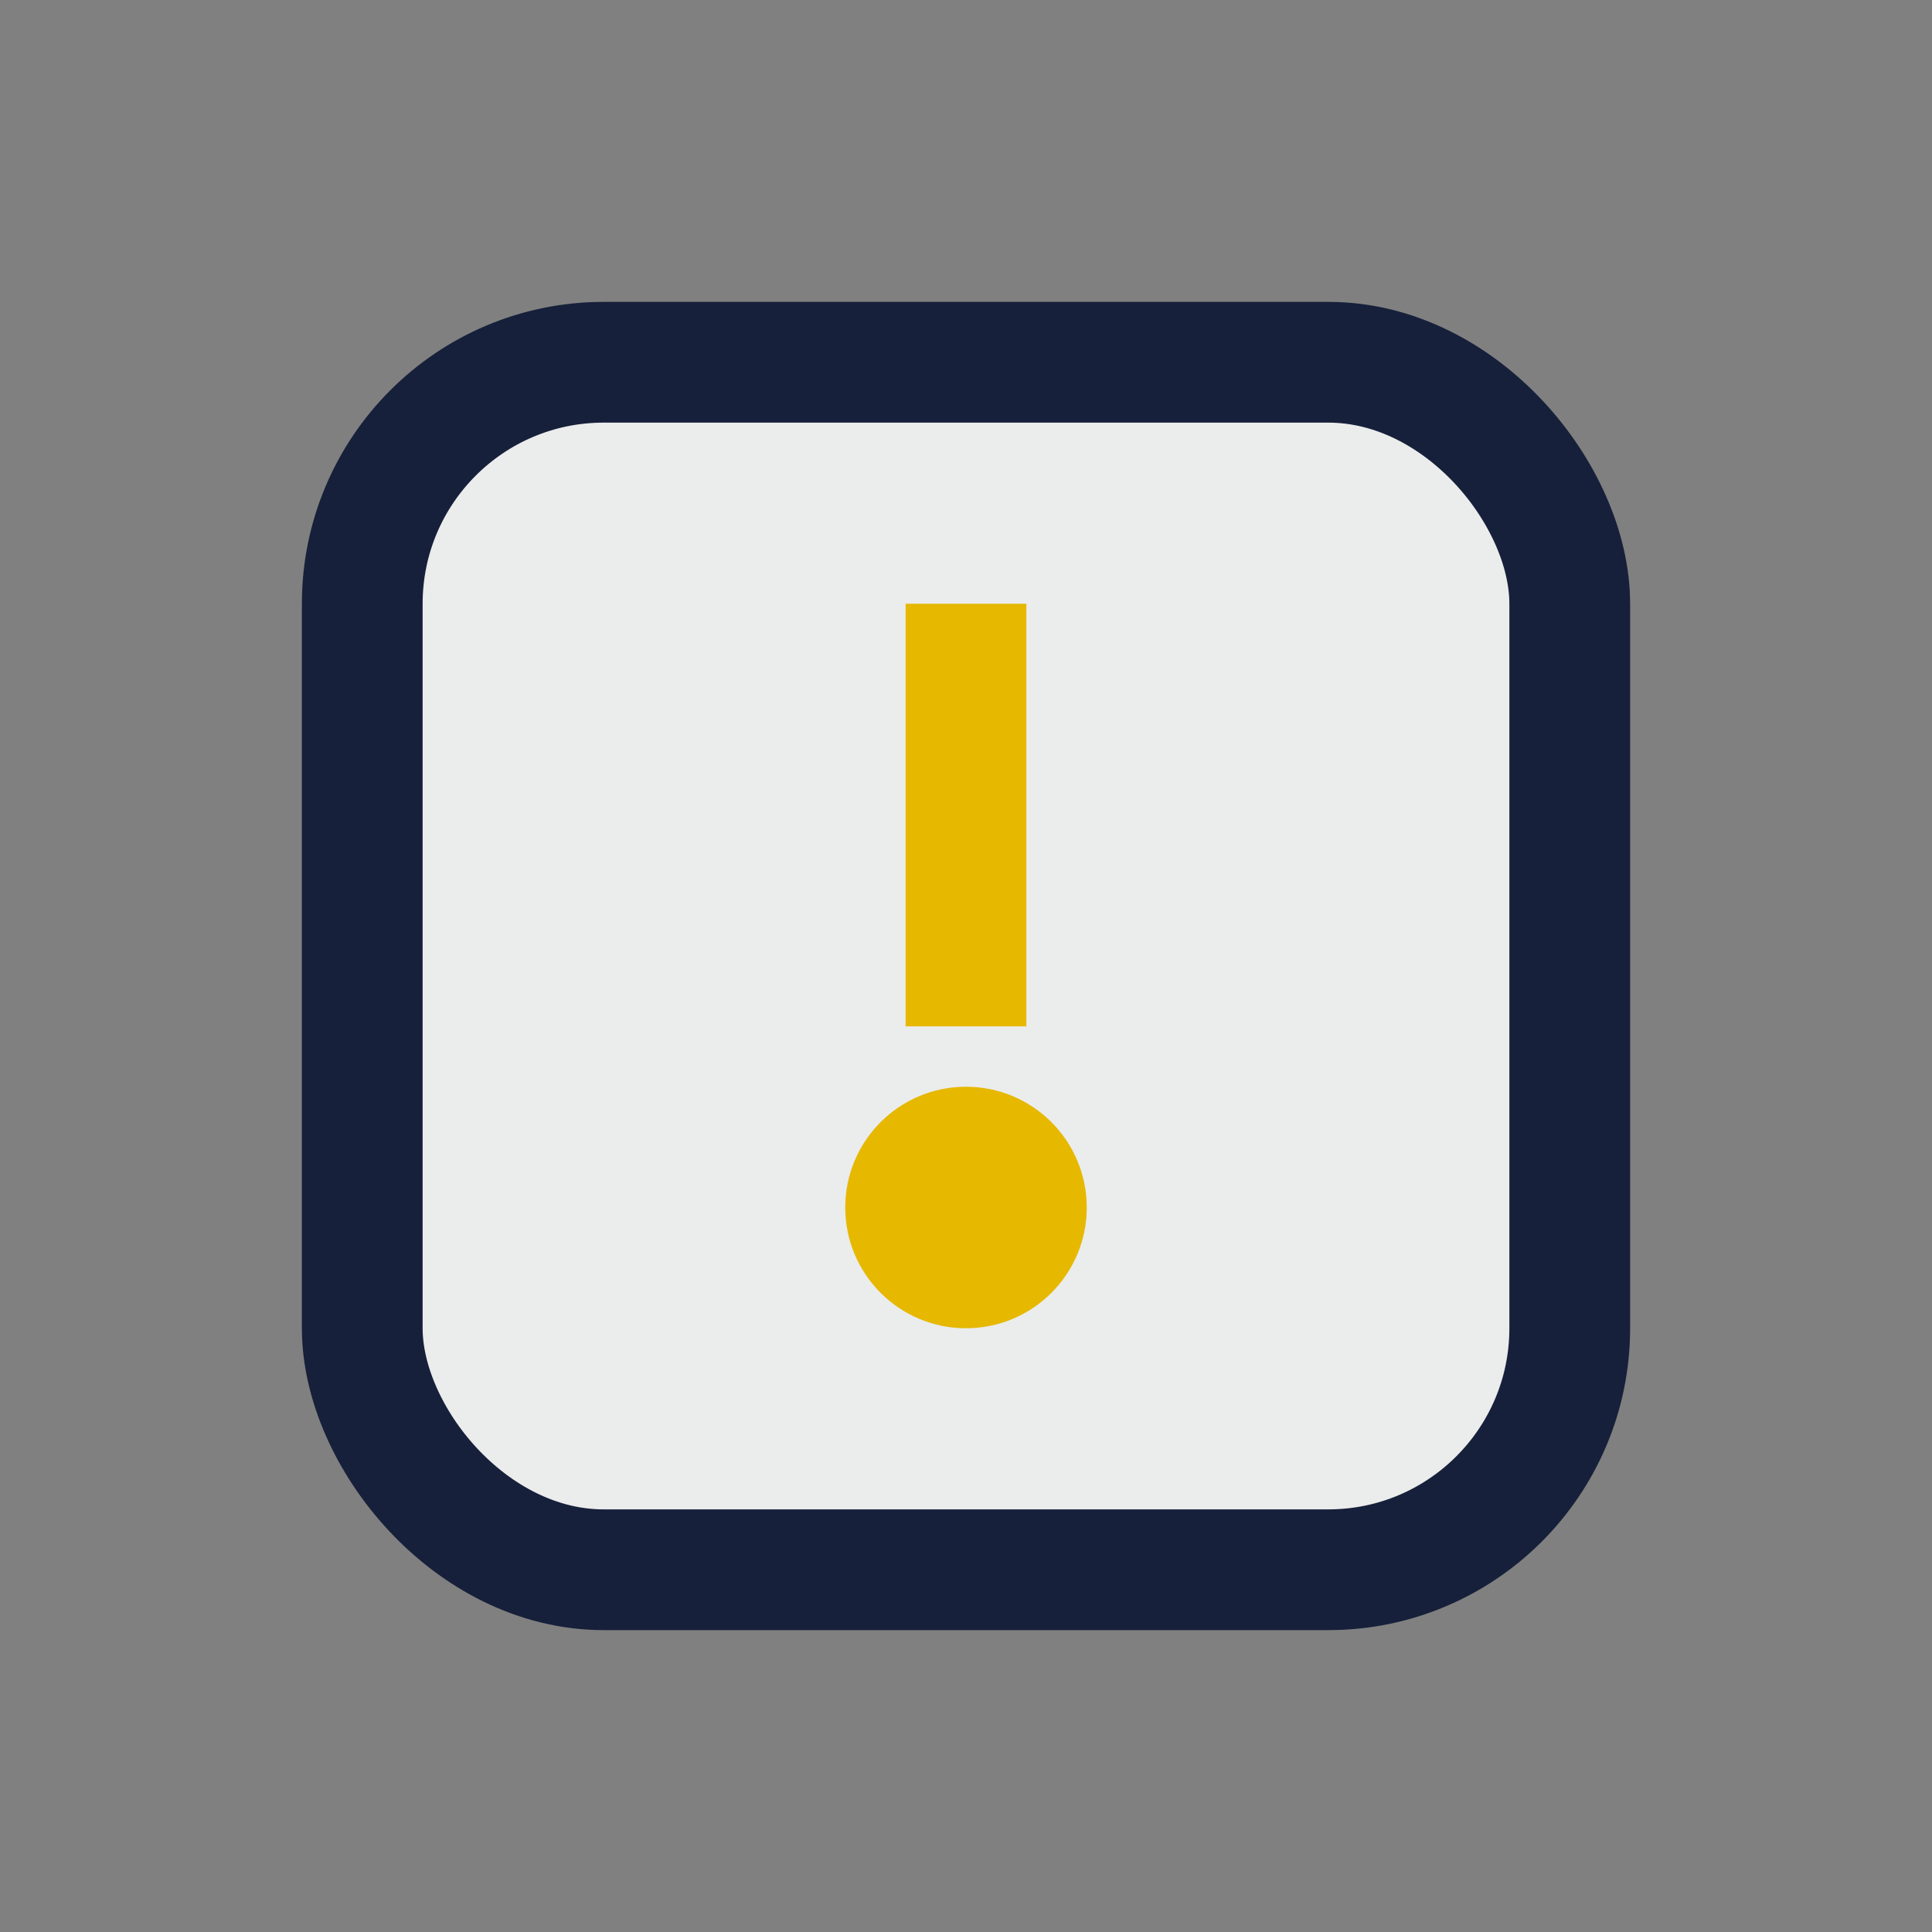 <?xml version="1.0" encoding="UTF-8"?>
<svg xmlns="http://www.w3.org/2000/svg" width="32" height="32" viewBox="0 0 32 32"><rect x="0" y="0" width="32" height="32" fill="#808080" stroke="none"/><rect x="6" y="6" width="20" height="20" rx="4" fill="#ebecec" stroke="#16203a" stroke-width="2"/><path d="M16 10v7" stroke="#e6b800" stroke-width="2"/><circle cx="16" cy="20" r="2" fill="#e6b800"/></svg>